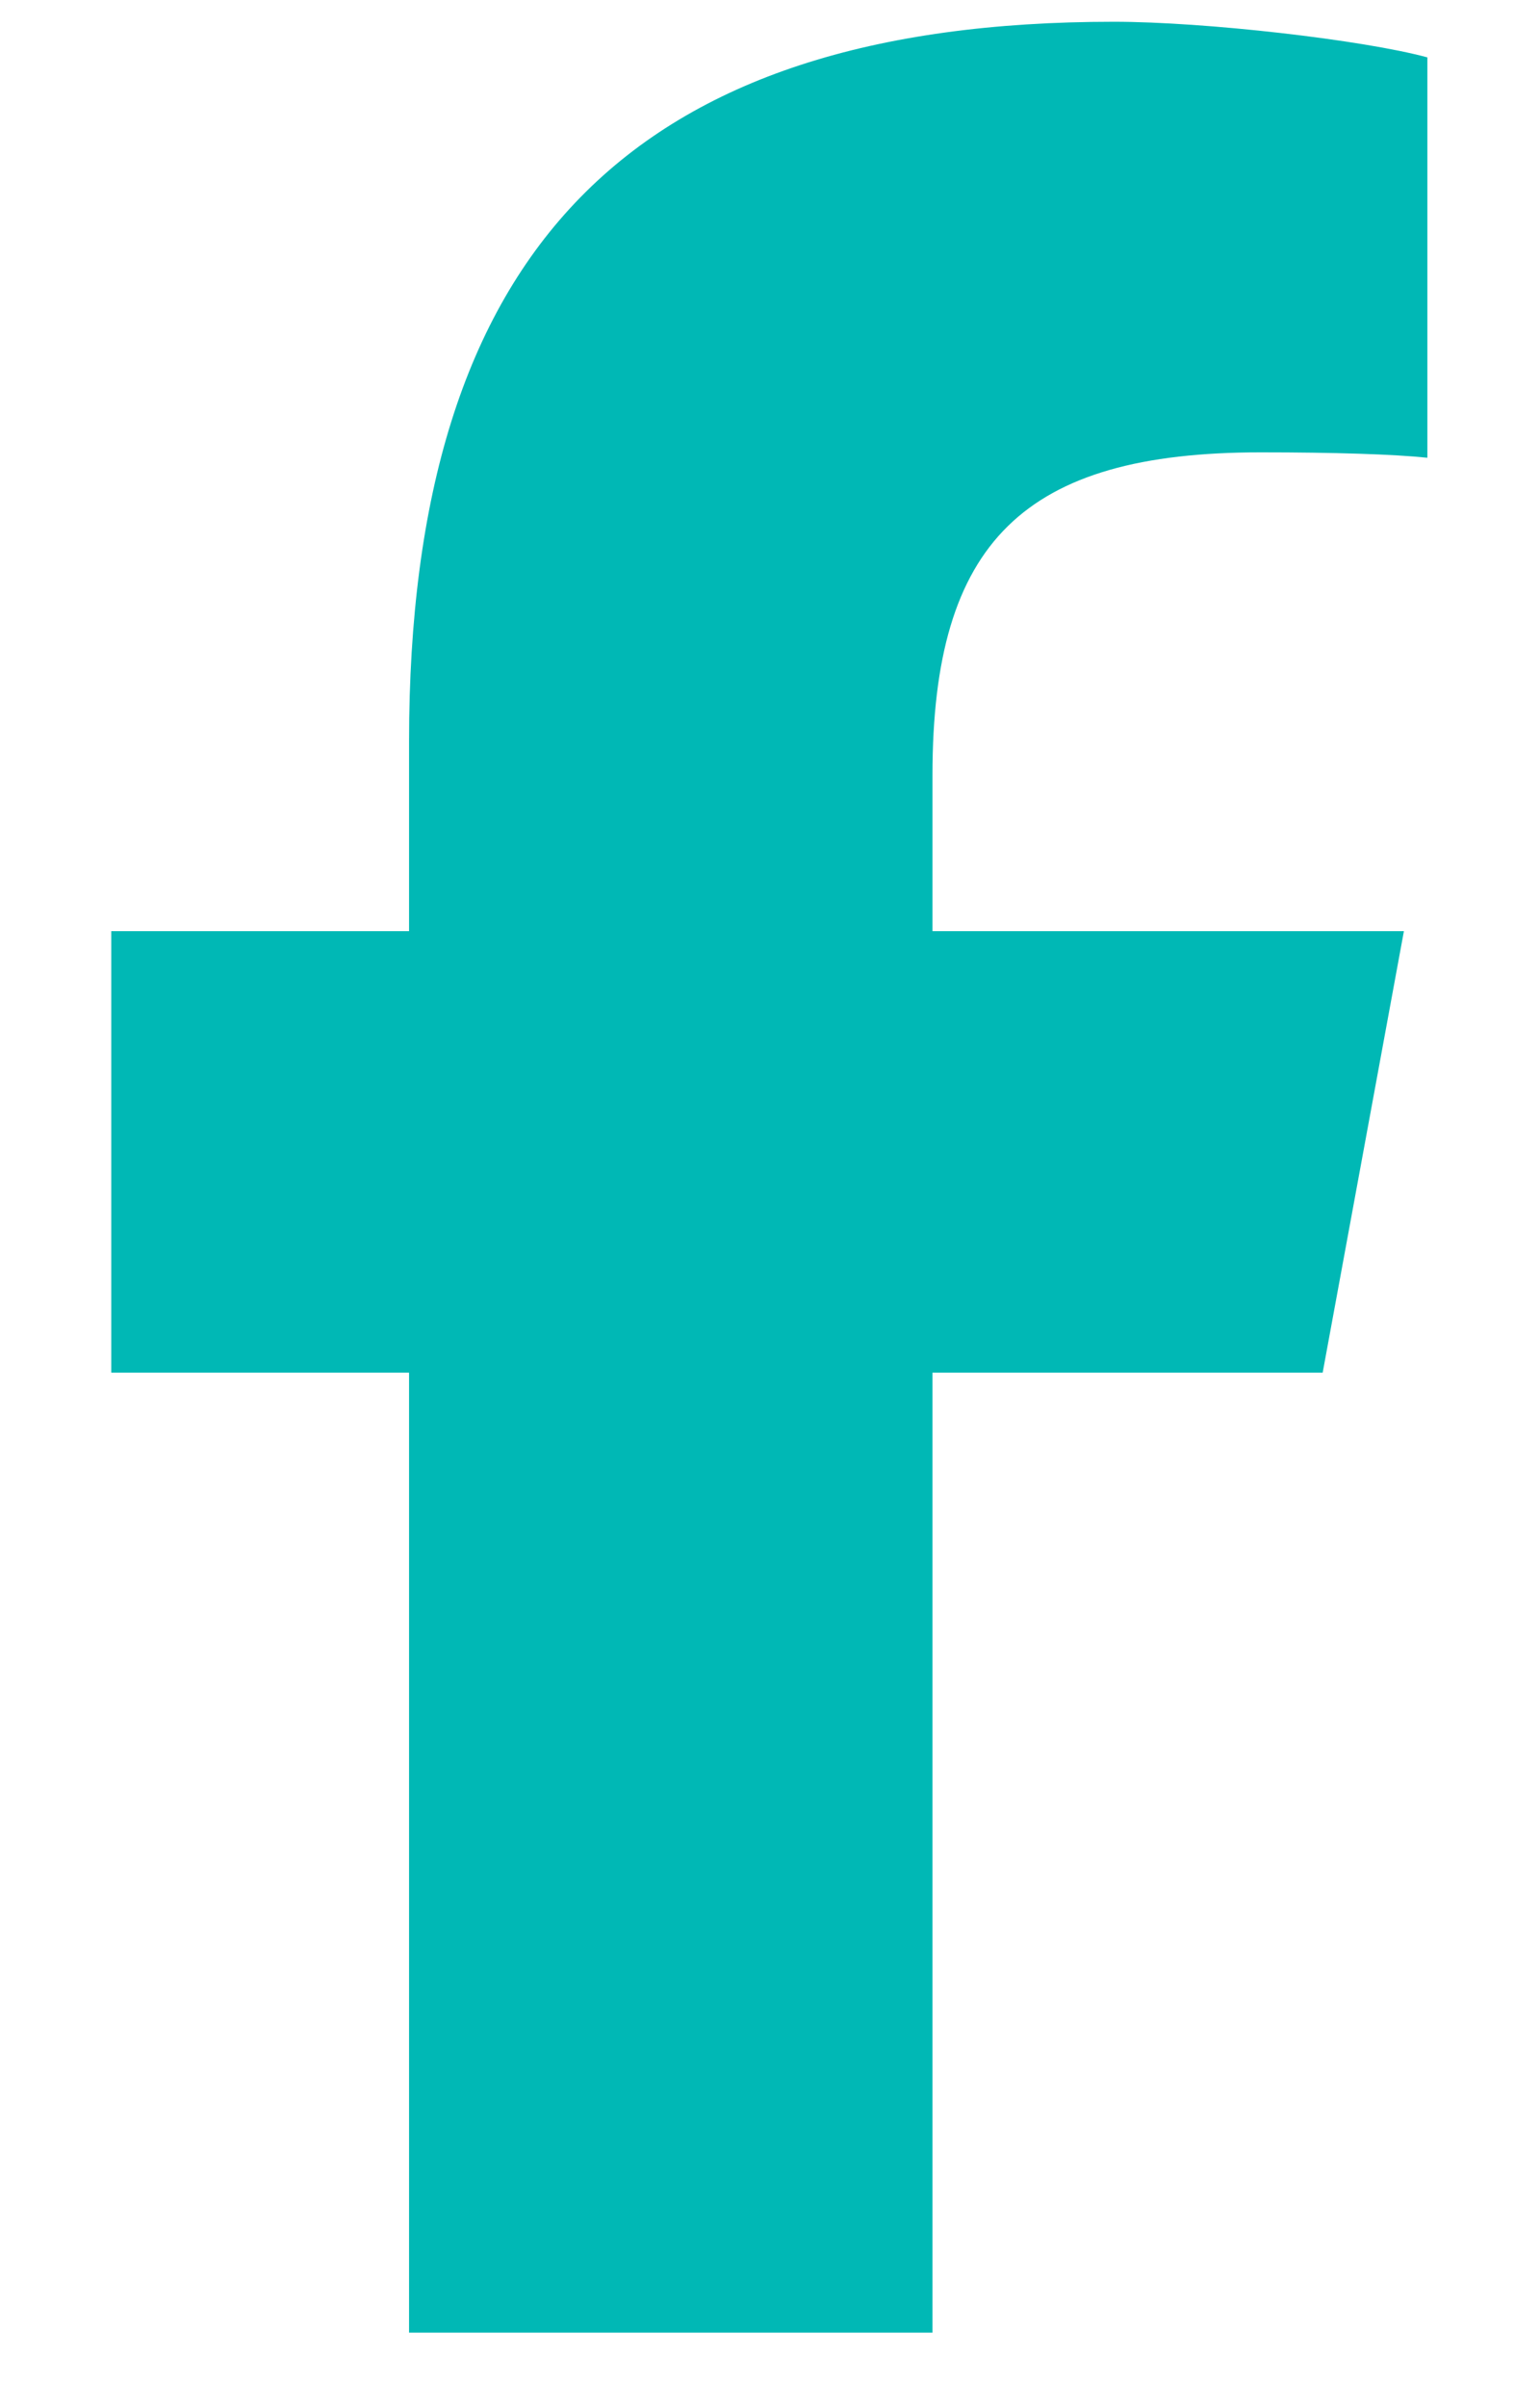 <svg width="16" height="25" viewBox="0 0 16 25" fill="none" xmlns="http://www.w3.org/2000/svg">
<g id="facebook-f" clip-path="url(#clip0_755_23418)">
<path id="Vector" d="M4.25 14.256V24.226H9.688V14.256H13.742L14.586 9.671H9.688V8.05C9.688 5.626 10.639 4.698 13.095 4.698C13.859 4.698 14.473 4.717 14.83 4.754V0.596C14.159 0.414 12.519 0.226 11.572 0.226C6.561 0.226 4.25 2.593 4.25 7.698V9.671H1.156V14.256H4.25Z" fill="#00B8B5"/>
</g>
<defs>
<clipPath id="clip0_755_23418">
<rect width="15" height="24" fill="white" transform="translate(0.5 0.226)"/>
</clipPath>
</defs>
</svg>

